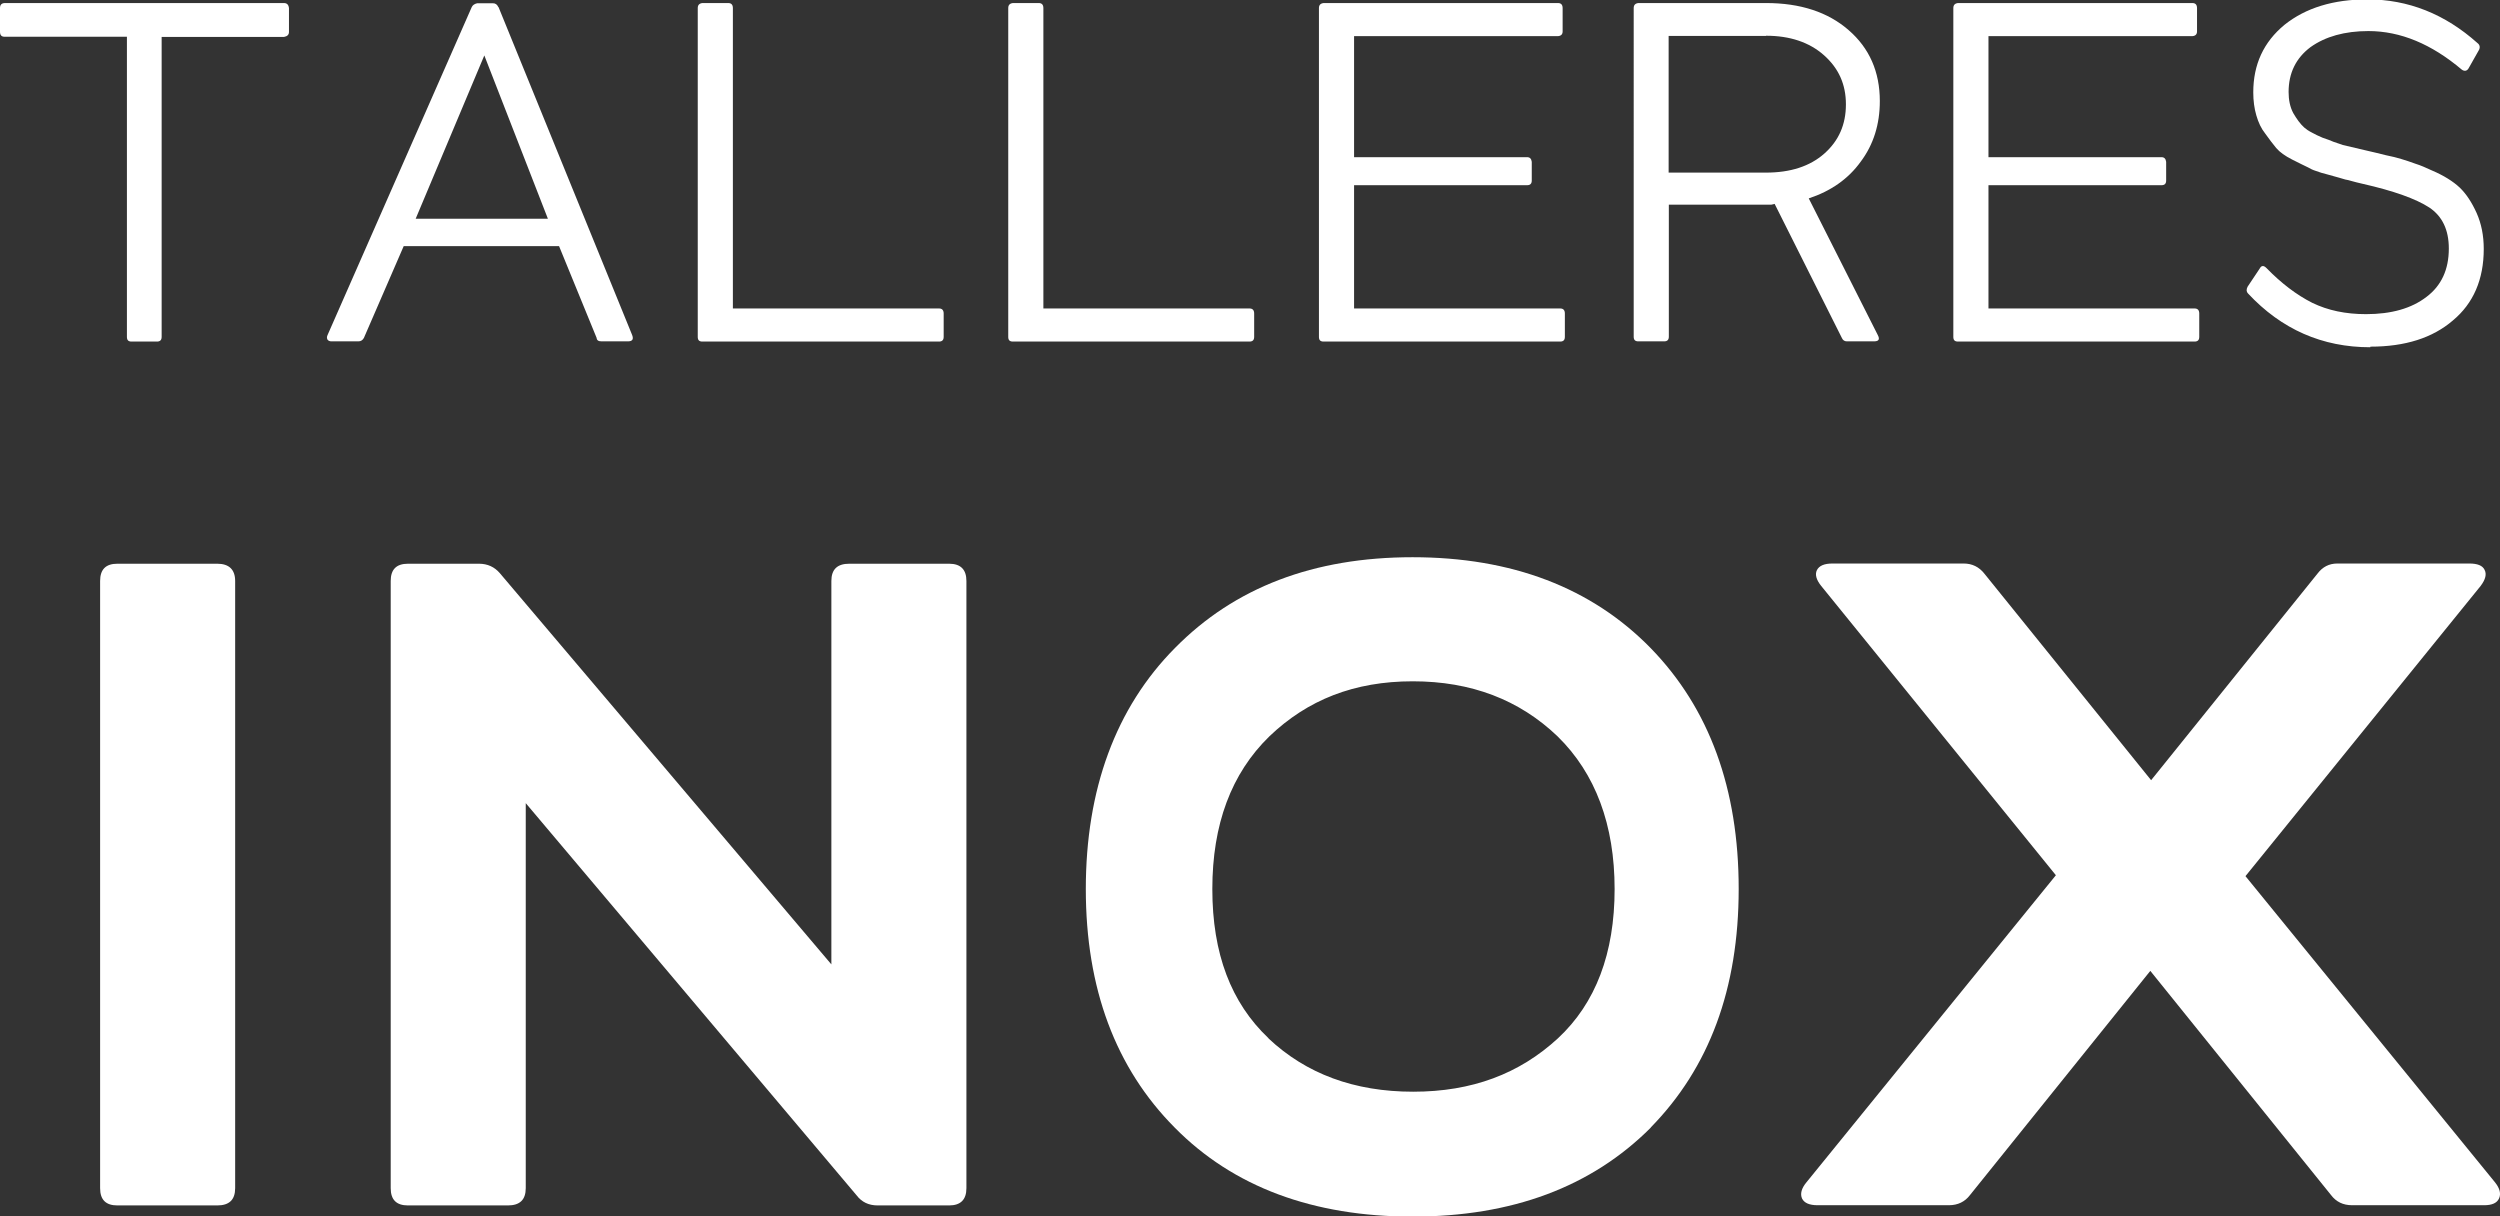 <svg xmlns="http://www.w3.org/2000/svg" id="Capa_2" data-name="Capa 2" viewBox="0 0 123.11 59.9"><rect x="0" y="0" width="123.11" height="59.9" fill="#333333" stroke="none"/><defs><style>      .cls-1 {        fill: #fff;      }    </style></defs><g id="Capa_1-2" data-name="Capa 1"><path class="cls-1" d="M.23.15h13.75c.15,0,.23.08.25.25v1.17c0,.14-.08.22-.25.25h-6.02v14.77c0,.16-.08.23-.23.23h-1.25c-.16,0-.23-.07-.23-.23V1.81H.23c-.16,0-.23-.08-.23-.25V.4C0,.24.07.16.23.15Z"></path><path class="cls-1" d="M24.55.35l6.58,16.15c.08.21.01.31-.21.31h-1.29c-.16,0-.24-.05-.25-.17l-1.85-4.52h-7.65l-1.96,4.52c-.06.11-.15.17-.27.17h-1.33c-.08,0-.15-.03-.19-.08-.04-.07-.04-.15,0-.23L23.23.35c.04-.09.13-.16.27-.19h.77c.13,0,.21.06.27.19ZM26.98,10.77l-3.13-8.04-3.38,8.04h6.5Z"></path><path class="cls-1" d="M36.09,15.19h10.15c.15,0,.23.08.23.25v1.15c0,.16-.08.23-.23.23h-11.65c-.16,0-.23-.07-.23-.23V.4c0-.15.07-.23.23-.25h1.27c.15,0,.23.08.23.25v14.79Z"></path><path class="cls-1" d="M51.38,15.19h10.15c.15,0,.23.08.23.25v1.15c0,.16-.08.23-.23.23h-11.65c-.16,0-.23-.07-.23-.23V.4c0-.15.07-.23.23-.25h1.27c.15,0,.23.08.23.25v14.79Z"></path><path class="cls-1" d="M66.68,15.19h10.15c.15,0,.23.08.23.25v1.15c0,.16-.08.23-.23.23h-11.65c-.16,0-.23-.07-.23-.23V.4c0-.15.07-.23.23-.25h11.54c.15,0,.23.08.23.25v1.15c0,.14-.08.22-.23.23h-10.04v5.96h8.52c.14,0,.21.08.23.23v.92c0,.16-.08.23-.23.23h-8.52v6.08Z"></path><path class="cls-1" d="M89.07,9.77l3.4,6.73c.11.21.05.31-.19.31h-1.33c-.11,0-.2-.05-.25-.17l-3.31-6.6s-.1.03-.17.04h-5.04v6.5c0,.16-.08.23-.23.23h-1.27c-.16,0-.23-.07-.23-.23V.4c0-.15.07-.23.23-.25h6.29c1.69,0,3.05.45,4.06,1.33,1.03.89,1.54,2.06,1.54,3.5,0,1.14-.31,2.14-.94,2.98-.61.85-1.47,1.45-2.56,1.81ZM86.96,1.77h-4.79v6.73h4.79c1.21,0,2.17-.31,2.88-.94s1.06-1.43,1.06-2.42-.36-1.78-1.08-2.42c-.72-.64-1.68-.96-2.85-.96Z"></path><path class="cls-1" d="M97.92,15.19h10.15c.15,0,.23.08.23.25v1.15c0,.16-.08.23-.23.23h-11.65c-.16,0-.23-.07-.23-.23V.4c0-.15.07-.23.23-.25h11.54c.15,0,.23.08.23.25v1.15c0,.14-.08.22-.23.23h-10.04v5.96h8.52c.14,0,.21.08.23.23v.92c0,.16-.08.23-.23.23h-8.52v6.08Z"></path><path class="cls-1" d="M116.72,17.1c-2.36,0-4.37-.88-6.02-2.65-.08-.08-.09-.19-.02-.33l.6-.9c.08-.15.19-.16.33-.02.73.75,1.48,1.32,2.25,1.71.78.38,1.66.56,2.65.56,1.25,0,2.24-.28,2.98-.85.73-.55,1.1-1.34,1.1-2.38,0-.92-.32-1.59-.96-2.02-.66-.43-1.75-.82-3.29-1.17-.21-.05-.39-.09-.52-.13-.14-.04-.25-.07-.33-.08-.14-.04-.43-.13-.88-.25-.21-.05-.4-.11-.56-.17-.16-.05-.28-.11-.38-.17-.1-.05-.22-.11-.35-.17-.14-.07-.29-.15-.46-.23-.33-.17-.59-.35-.77-.56-.17-.21-.35-.44-.54-.71-.2-.25-.34-.55-.44-.9-.1-.34-.15-.72-.15-1.13,0-1.38.51-2.48,1.54-3.33,1.04-.83,2.4-1.25,4.08-1.25,2.01,0,3.82.72,5.42,2.15.11.08.14.2.08.33l-.52.92c-.08.13-.2.15-.33.06-1.49-1.26-3.02-1.9-4.6-1.9-1.17,0-2.12.27-2.85.79-.72.54-1.08,1.28-1.08,2.21,0,.39.07.74.23,1.04.17.29.34.53.54.71.09.08.22.17.38.25.15.08.32.17.52.25.21.07.4.14.56.21.17.06.31.1.44.15.28.07.66.16,1.15.27.36.08.68.16.96.23.29.06.55.12.77.19.21.06.44.14.69.23.26.08.53.2.81.33.59.25,1.05.54,1.38.85.32.31.59.72.83,1.25.23.52.35,1.1.35,1.77,0,1.5-.51,2.68-1.52,3.52-1,.86-2.35,1.29-4.06,1.29Z"></path><path class="cls-1" d="M10.7,59.36h-4.92c-.57,0-.85-.28-.85-.85v-29.9c0-.57.28-.85.85-.85h4.92c.58,0,.88.29.88.85v29.9c0,.57-.29.85-.88.85Z"></path><path class="cls-1" d="M41.82,27.76h4.92c.57,0,.85.29.85.85v29.9c0,.57-.29.85-.85.85h-3.52c-.45,0-.79-.17-1.04-.5l-16.29-19.31v18.96c0,.57-.29.85-.88.85h-4.92c-.57,0-.85-.28-.85-.85v-29.9c0-.57.28-.85.85-.85h3.5c.42,0,.76.16,1.02.46l16.33,19.27v-18.88c0-.57.29-.85.88-.85Z"></path><path class="cls-1" d="M81.29,55.53c-2.92,2.92-6.83,4.38-11.73,4.38s-8.83-1.46-11.71-4.38c-2.92-2.94-4.38-6.86-4.38-11.75s1.46-8.92,4.4-11.88c2.93-2.97,6.82-4.46,11.69-4.46s8.81,1.49,11.73,4.48c2.89,2.97,4.33,6.93,4.33,11.85s-1.45,8.81-4.33,11.75ZM62.46,51.13c1.86,1.75,4.23,2.63,7.13,2.63s5.23-.88,7.13-2.63c1.86-1.73,2.79-4.19,2.79-7.35s-.94-5.69-2.81-7.52c-1.88-1.8-4.25-2.71-7.13-2.71s-5.18.91-7.06,2.71c-1.88,1.83-2.81,4.34-2.81,7.52s.92,5.6,2.77,7.35Z"></path><path class="cls-1" d="M110.58,43.15l12.29,15.08c.23.29.3.56.19.79-.1.22-.34.33-.73.33h-6.5c-.45,0-.79-.17-1.04-.5l-8.9-11.04-8.88,11.04c-.25.33-.6.5-1.04.5h-6.46c-.41,0-.66-.11-.77-.33-.1-.23-.03-.5.21-.79l12.29-15.13-11.56-14.25c-.24-.3-.31-.56-.21-.77.11-.22.36-.33.77-.33h6.46c.42,0,.76.17,1.02.5l8.21,10.17,8.19-10.17c.25-.33.57-.5.98-.5h6.5c.4,0,.65.1.75.31.11.21.05.47-.19.79l-11.58,14.29Z"></path></g></svg>